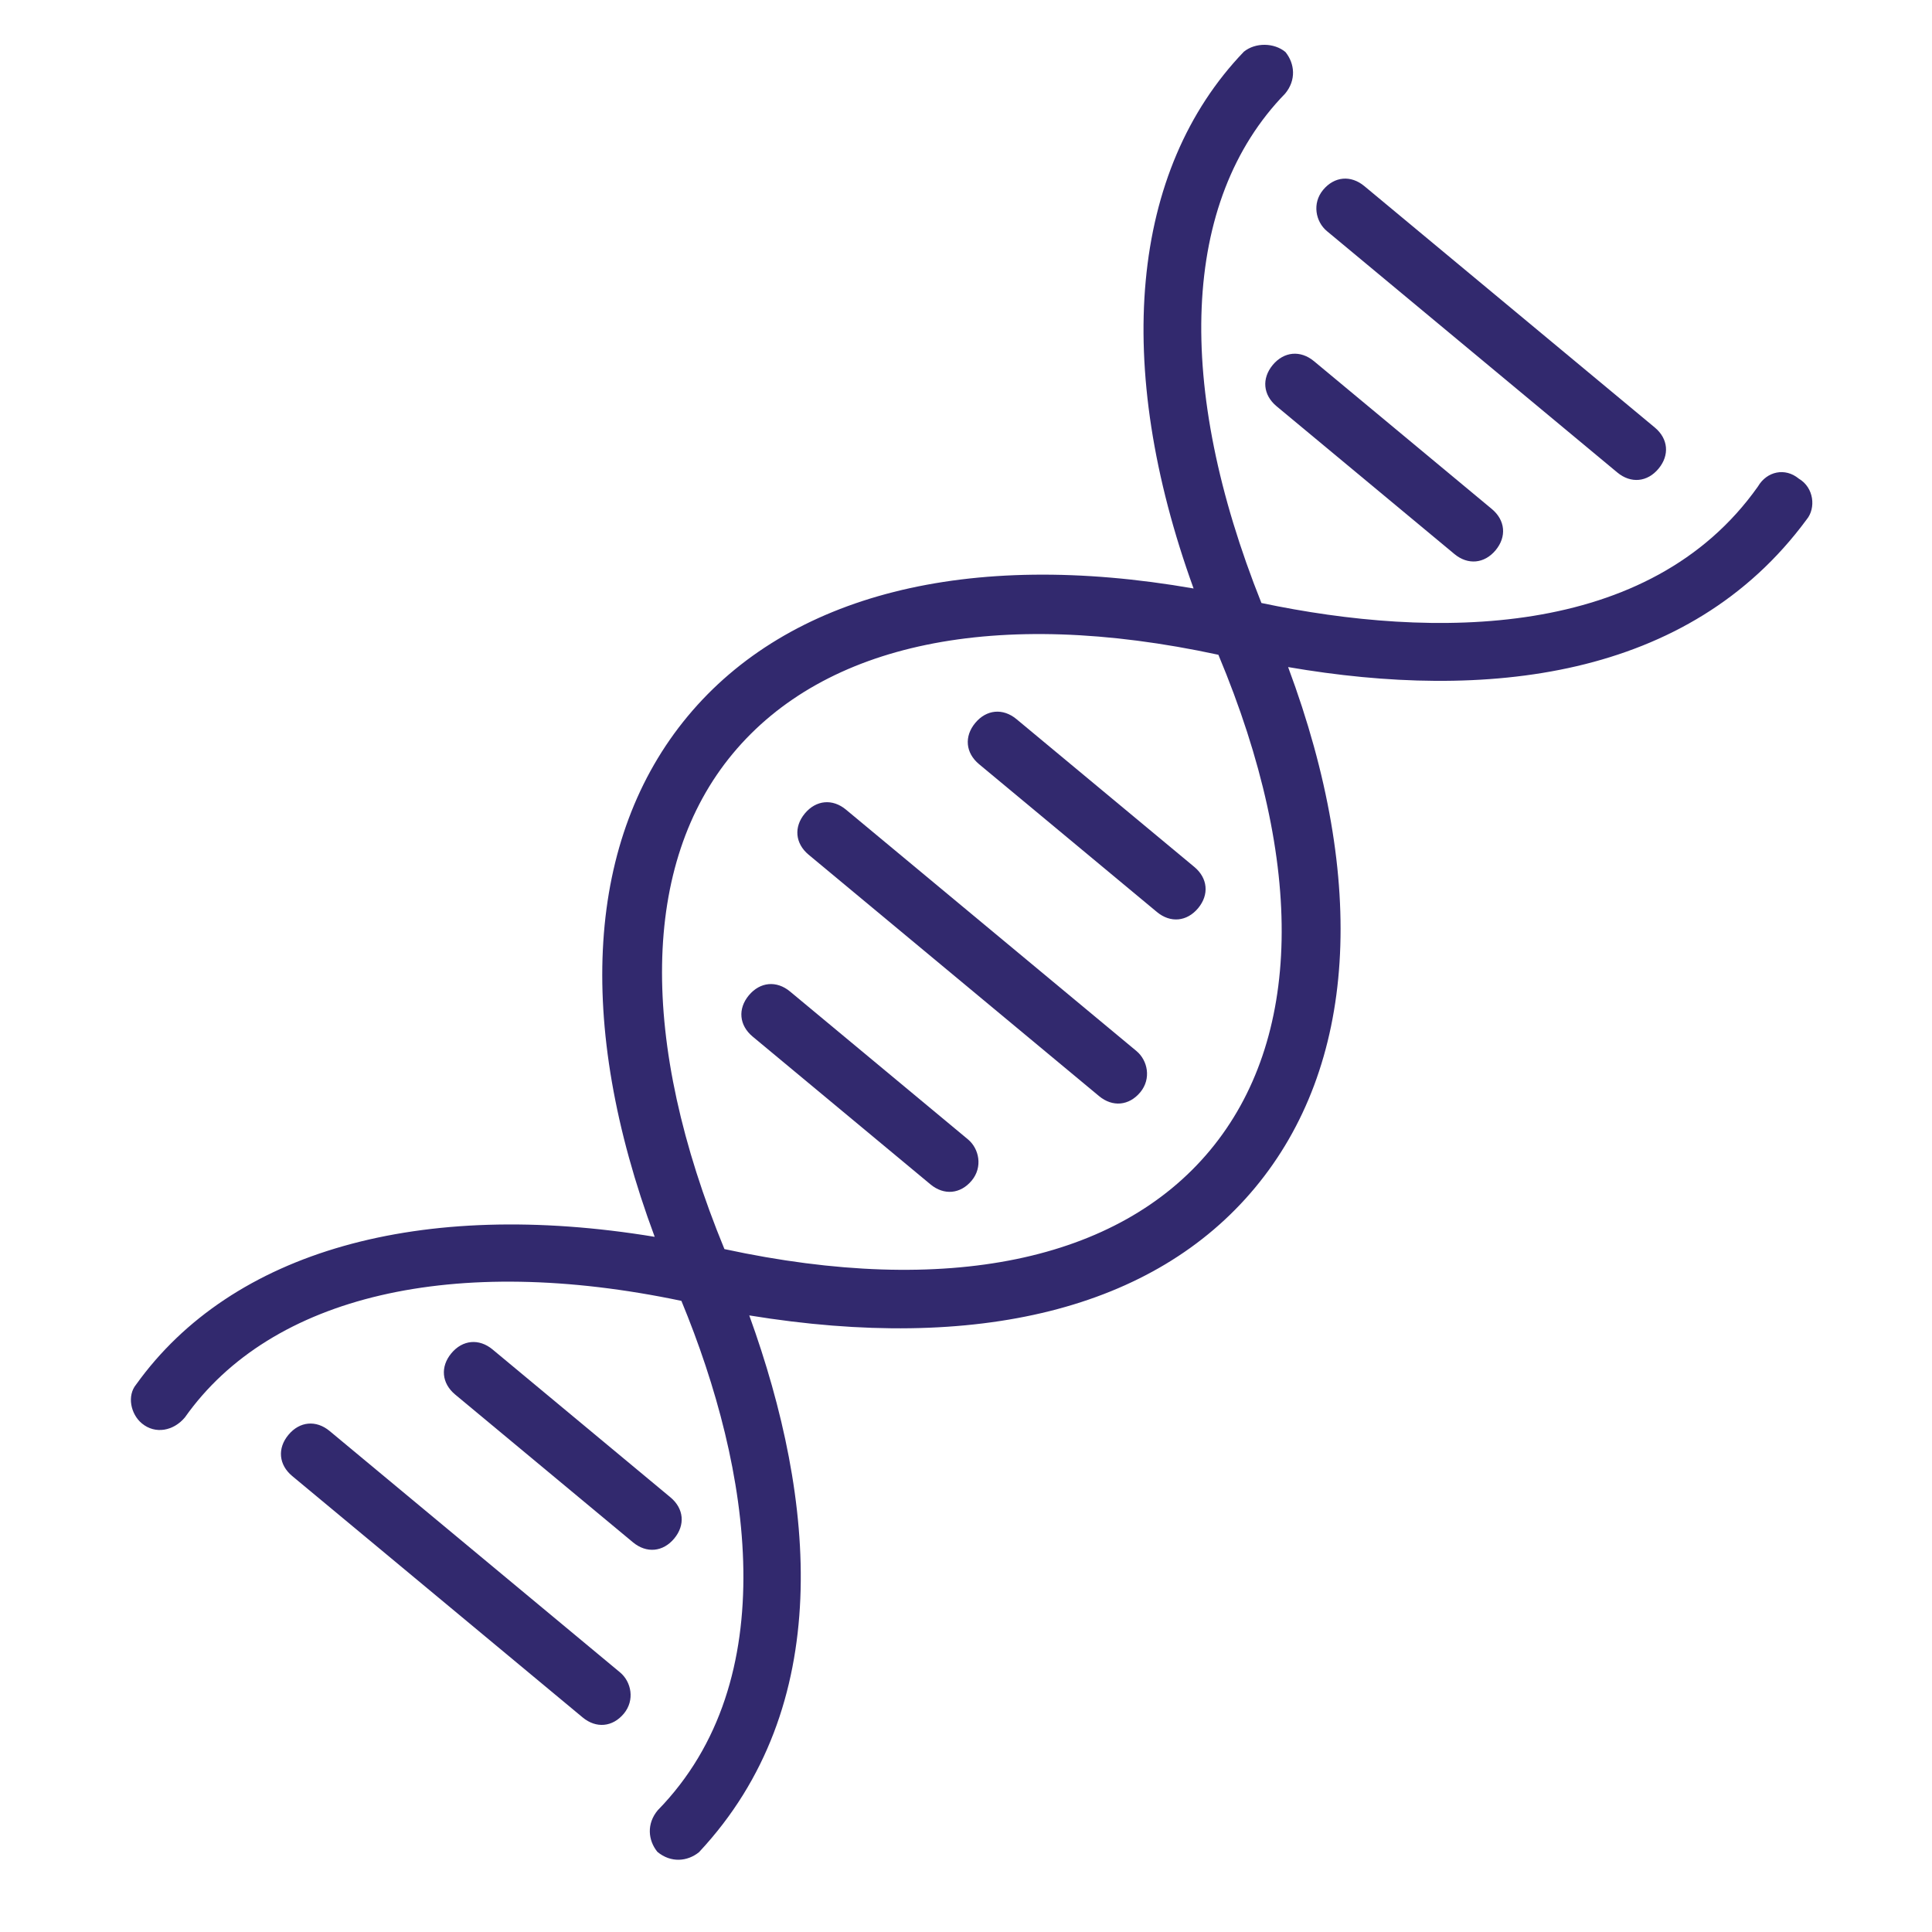 <svg width="55" height="55" viewBox="0 0 55 55" fill="none" xmlns="http://www.w3.org/2000/svg">
	<path d="M35.729 33.811C38.606 30.351 38.951 25.111 36.67 18.99C42.263 19.953 48.066 19.359 51.432 14.788C51.698 14.467 51.644 13.881 51.206 13.625C50.822 13.306 50.299 13.413 50.044 13.851C46.955 18.219 40.798 18.195 35.91 17.166C33.448 11.002 33.612 5.721 36.585 2.665C36.905 2.281 36.861 1.811 36.594 1.481C36.274 1.214 35.74 1.204 35.41 1.472C32.171 4.847 31.676 10.396 33.979 16.753C27.543 15.63 22.456 16.928 19.579 20.388C16.703 23.849 16.358 29.088 18.638 35.21C11.968 34.109 6.603 35.61 3.877 39.412C3.611 39.732 3.718 40.255 4.038 40.521C4.423 40.841 4.946 40.733 5.265 40.349C7.725 36.867 12.941 35.676 19.398 37.033C21.378 41.822 22.346 47.827 18.724 51.535C18.404 51.919 18.447 52.389 18.715 52.719C19.099 53.038 19.569 52.995 19.899 52.728C23.777 48.583 23.236 42.715 21.33 37.447C27.819 38.506 32.853 37.272 35.729 33.811ZM20.623 35.559C18.183 29.63 18.251 24.594 20.861 21.454C23.471 18.313 28.346 17.272 34.685 18.64C37.19 24.623 37.058 29.606 34.448 32.746C31.838 35.886 26.963 36.928 20.623 35.559Z"
		  fill="#32296E"/>
	<path d="M37.406 10.282C37.021 9.963 36.552 10.006 36.232 10.39C35.913 10.775 35.956 11.244 36.34 11.564L41.404 15.772C41.788 16.091 42.257 16.048 42.577 15.664C42.897 15.279 42.853 14.81 42.469 14.49L37.406 10.282Z"
		  fill="#32296E"/>
	<path d="M37.774 6.579L46.042 13.451C46.426 13.77 46.896 13.727 47.215 13.342C47.535 12.958 47.492 12.488 47.107 12.169L38.84 5.298C38.455 4.978 37.986 5.021 37.666 5.406C37.347 5.79 37.454 6.313 37.774 6.579Z"
		  fill="#32296E"/>
	<path d="M18.02 43.907C18.405 44.226 18.874 44.183 19.194 43.798C19.513 43.414 19.47 42.944 19.085 42.625L14.023 38.417C13.638 38.097 13.168 38.141 12.849 38.525C12.529 38.91 12.573 39.379 12.957 39.699L18.02 43.907Z"
		  fill="#32296E"/>
	<path d="M17.651 47.609L9.384 40.738C9 40.419 8.53 40.462 8.211 40.847C7.891 41.231 7.934 41.7 8.319 42.02L16.586 48.891C16.971 49.211 17.44 49.168 17.76 48.783C18.079 48.398 17.972 47.876 17.651 47.609Z"
		  fill="#32296E"/>
	<path d="M27.555 32.435L22.492 28.227C22.107 27.907 21.638 27.951 21.318 28.335C20.998 28.72 21.042 29.189 21.426 29.509L26.489 33.717C26.874 34.036 27.343 33.993 27.663 33.608C27.982 33.224 27.875 32.701 27.555 32.435Z"
		  fill="#32296E"/>
	<path d="M27.871 21.754L32.934 25.962C33.319 26.282 33.788 26.238 34.108 25.854C34.428 25.469 34.384 25 34 24.68L28.937 20.472C28.552 20.153 28.083 20.196 27.763 20.581C27.444 20.965 27.487 21.434 27.871 21.754Z"
		  fill="#32296E"/>
	<path d="M32.353 29.921L24.085 23.05C23.701 22.73 23.231 22.774 22.912 23.158C22.592 23.543 22.636 24.012 23.02 24.332L31.287 31.203C31.672 31.523 32.141 31.479 32.461 31.095C32.781 30.71 32.673 30.188 32.353 29.921Z"
		  fill="#32296E"/>
</svg>
